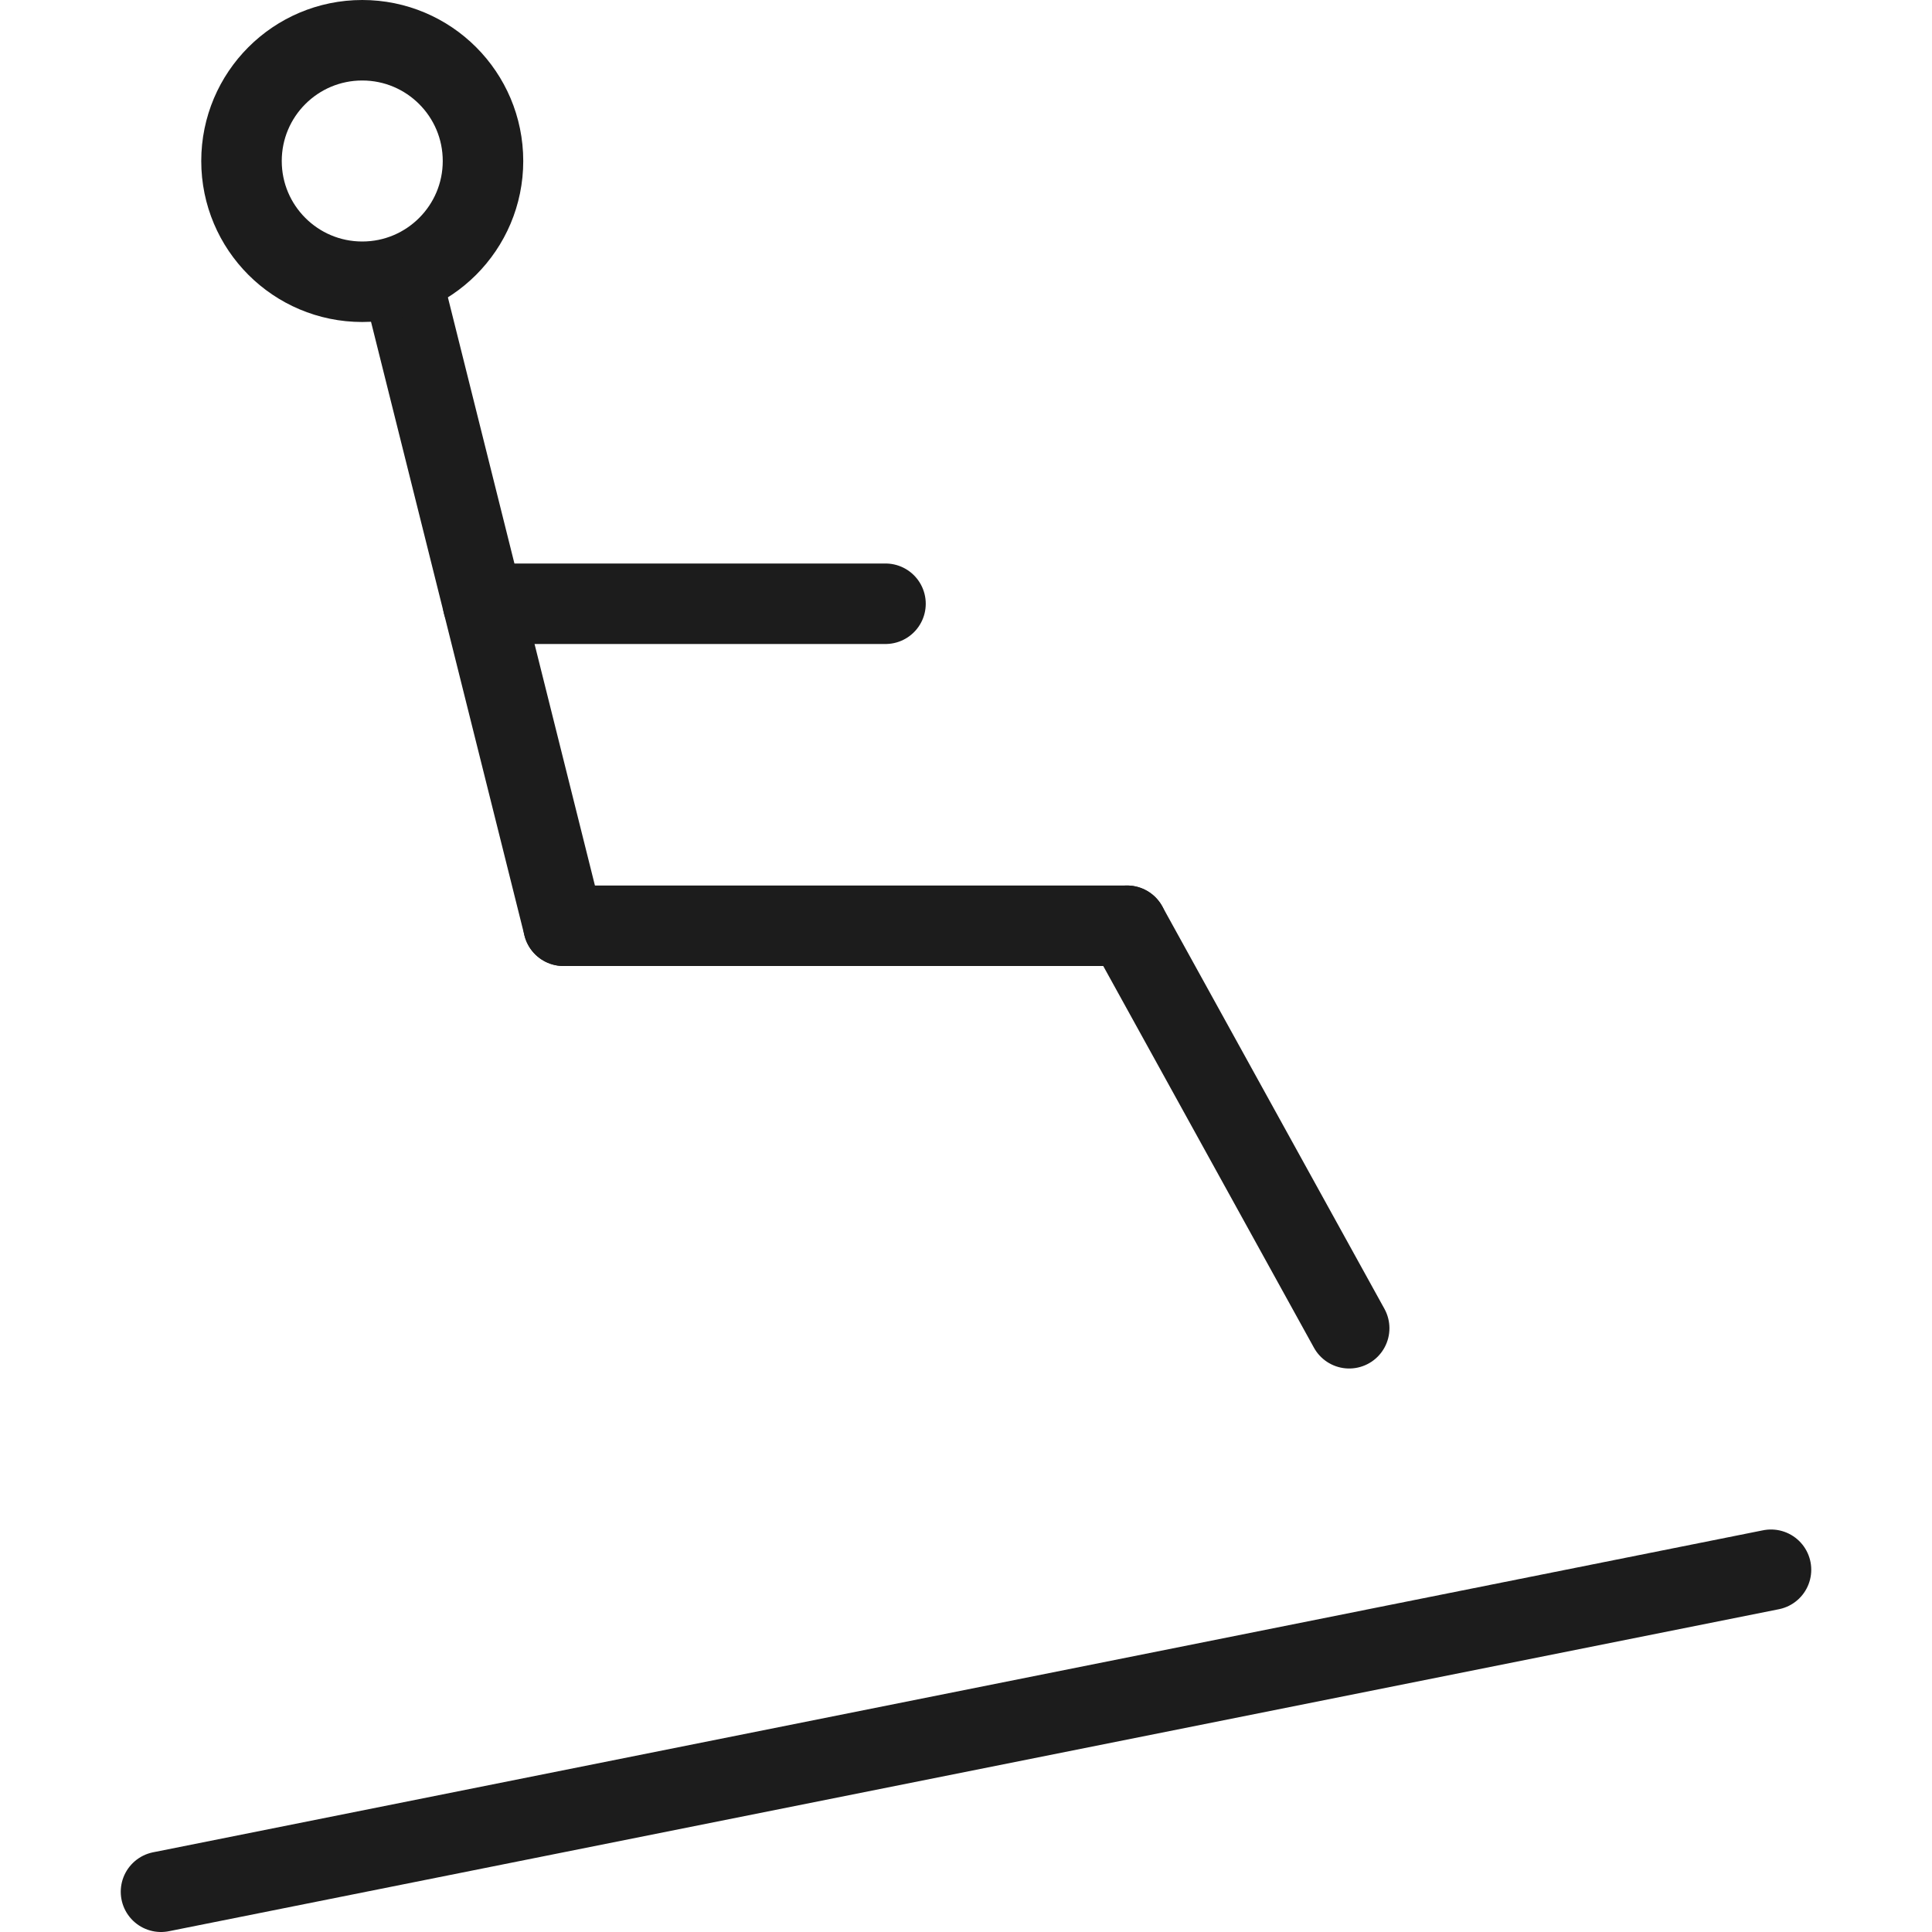 <svg xmlns="http://www.w3.org/2000/svg" width="40" height="40" viewBox="0 0 21 24"><g id="Calque_2" data-name="Calque 2"><g id="transport"><g id="ramp"><line x1="3.5" y1="3.5" x2="5.5" y2="11.5" fill="none" stroke="#1c1c1c" stroke-linecap="round" stroke-linejoin="round"/><line x1="12.5" y1="11.5" x2="5.5" y2="11.5" fill="none" stroke="#1c1c1c" stroke-linecap="round" stroke-linejoin="round"/><line x1="15.26" y1="16.5" x2="12.5" y2="11.5" fill="none" stroke="#1c1c1c" stroke-linecap="round" stroke-linejoin="round"/><line x1="4.5" y1="7.5" x2="9.5" y2="7.5" fill="none" stroke="#1c1c1c" stroke-linecap="round" stroke-linejoin="round"/><line x1="0.5" y1="23.5" x2="20.5" y2="19.5" fill="none" stroke="#1c1c1c" stroke-linecap="round" stroke-linejoin="round"/><circle cx="3" cy="2" r="1.5" fill="none" stroke="#1c1c1c" stroke-linecap="round" stroke-linejoin="round"/></g></g></g></svg>